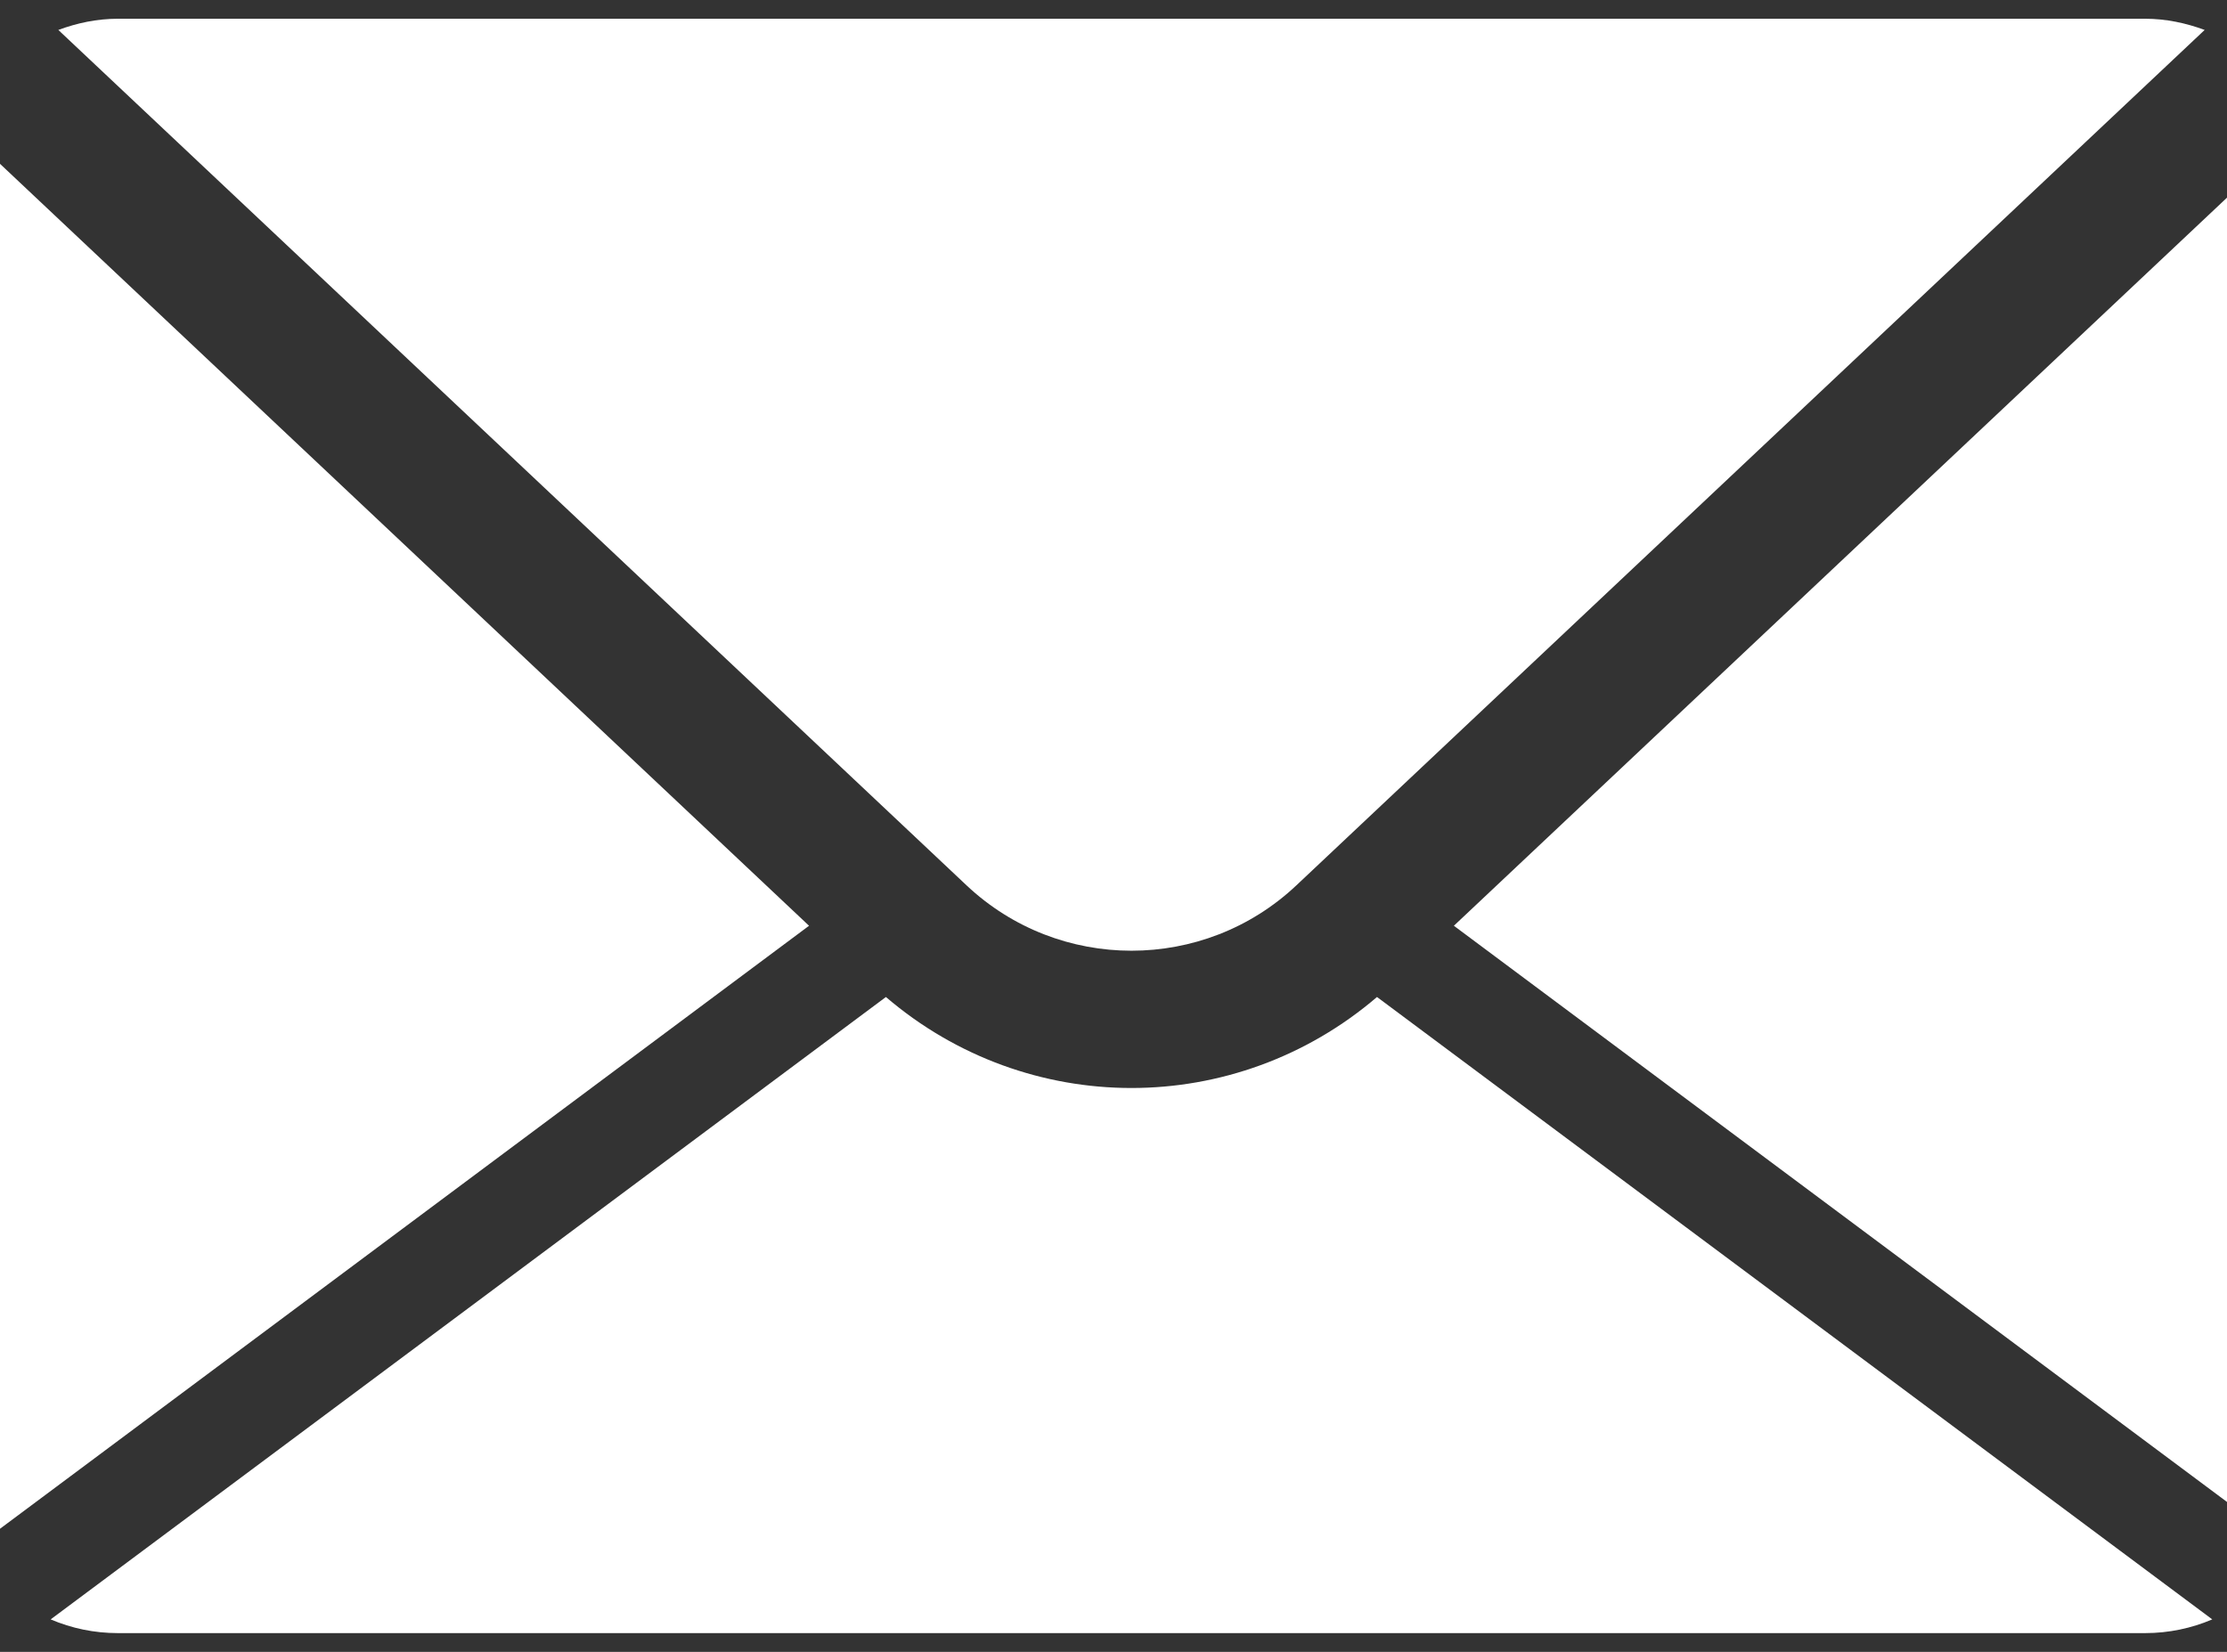 <svg width="31" height="23" viewBox="0 0 31 23" fill="none" xmlns="http://www.w3.org/2000/svg">
<rect x="0" y="0" width="31" height="23" fill="#333333" stroke="none"/>
<path d="M0.812 0.417C1.071 0.321 1.348 0.261 1.641 0.261H29.859C30.152 0.261 30.429 0.321 30.689 0.417L18.046 12.327C16.759 13.541 14.742 13.541 13.454 12.327L0.812 0.417ZM31.898 21.582C32.117 21.221 32.25 20.801 32.25 20.348V2.652C32.25 2.331 32.184 2.025 32.069 1.745L20.238 12.89L31.898 21.582ZM19.168 13.882C18.186 14.723 16.97 15.149 15.75 15.149C14.53 15.149 13.314 14.723 12.332 13.882L0.705 22.548C0.993 22.671 1.309 22.739 1.641 22.739H29.859C30.191 22.739 30.507 22.671 30.795 22.548L19.168 13.882ZM-0.569 1.745C-0.684 2.025 -0.75 2.331 -0.75 2.652V20.348C-0.75 20.801 -0.617 21.221 -0.397 21.582L11.262 12.89L-0.569 1.745Z" fill="white"/>
</svg>
